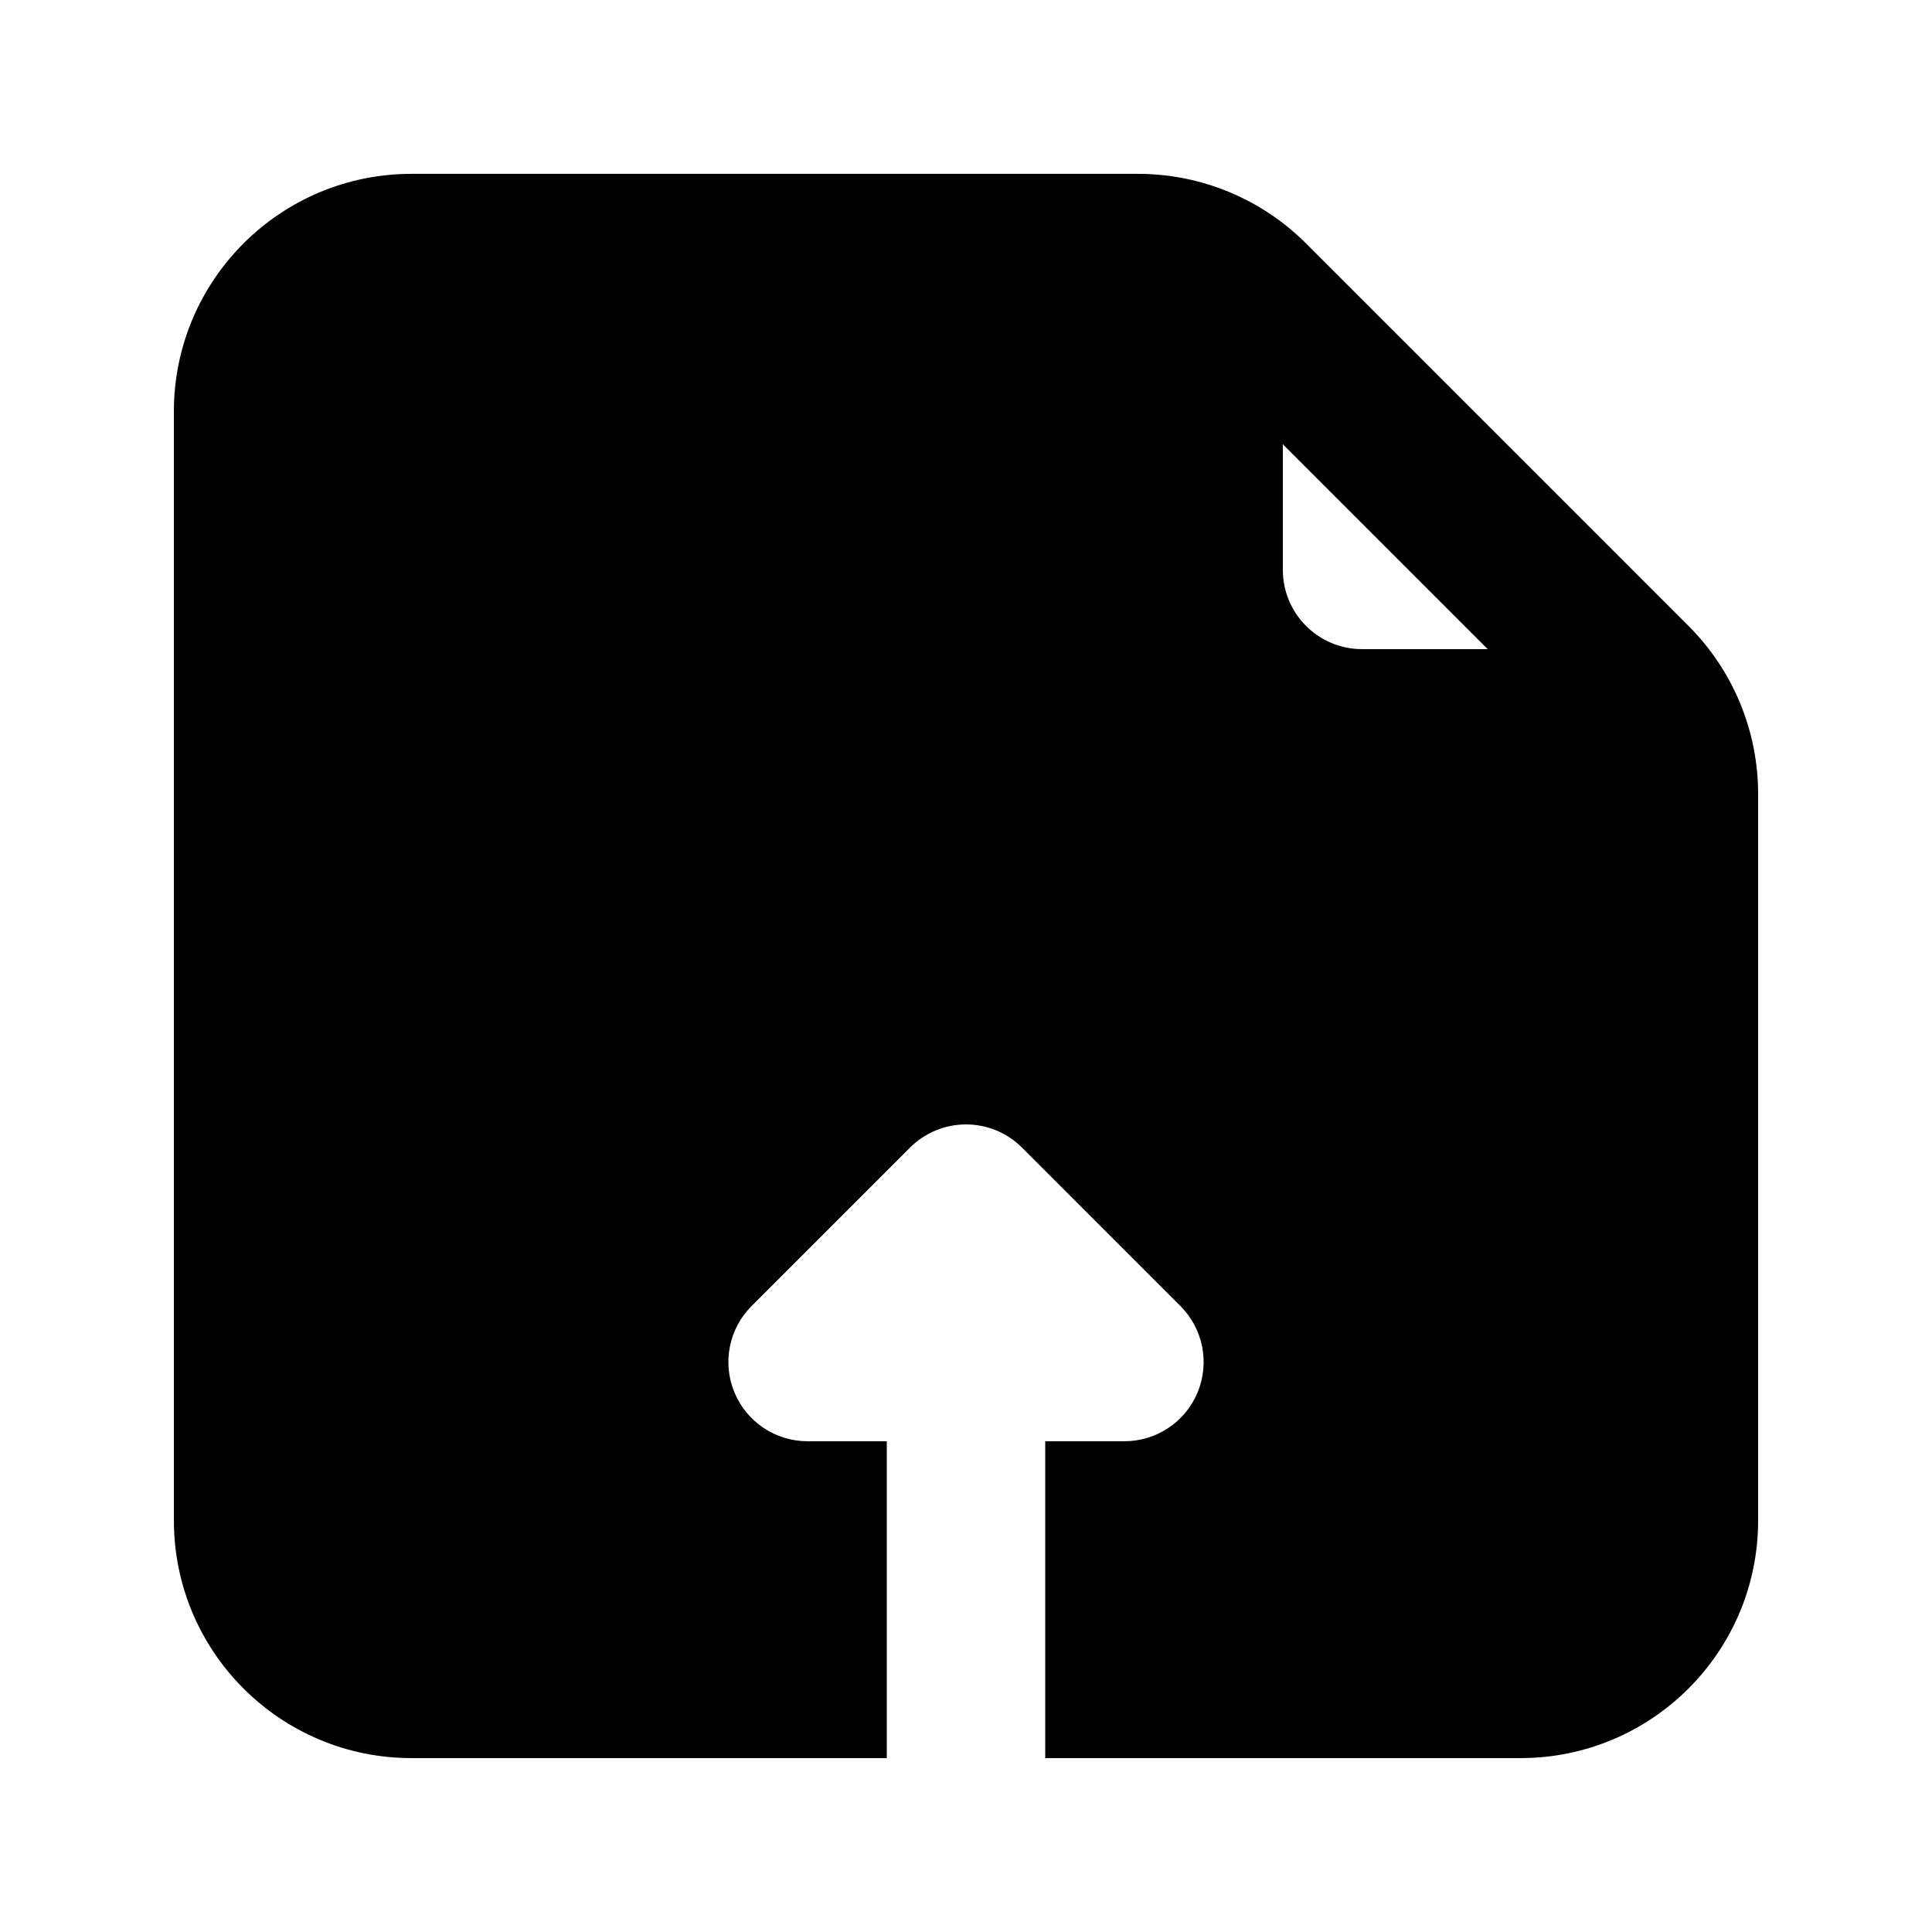 <?xml version="1.0" encoding="UTF-8"?>
<!-- Uploaded to: ICON Repo, www.svgrepo.com, Generator: ICON Repo Mixer Tools -->
<svg fill="#000000" width="800px" height="800px" version="1.1" viewBox="144 144 512 512" xmlns="http://www.w3.org/2000/svg">
 <path d="m190.08 253.05c0-34.781 28.195-62.977 62.977-62.977h192.53c16.699 0 32.719 6.633 44.531 18.445l101.36 101.36c11.812 11.809 18.445 27.828 18.445 44.531v192.53c0 34.785-28.191 62.977-62.977 62.977h-125.95v-83.969h20.992c8.488 0 16.145-5.113 19.395-12.957 3.246-7.844 1.449-16.875-4.555-22.875l-41.98-41.984c-3.938-3.938-9.277-6.148-14.844-6.148-5.57 0-10.91 2.211-14.844 6.148l-41.984 41.984c-6.004 6-7.801 15.031-4.551 22.875s10.902 12.957 19.395 12.957h20.992v83.969h-125.95c-34.781 0-62.977-28.191-62.977-62.977zm293.89 8.695 54.281 54.281h-33.289c-11.594 0-20.992-9.398-20.992-20.992z" fill-rule="evenodd"/>
</svg>
